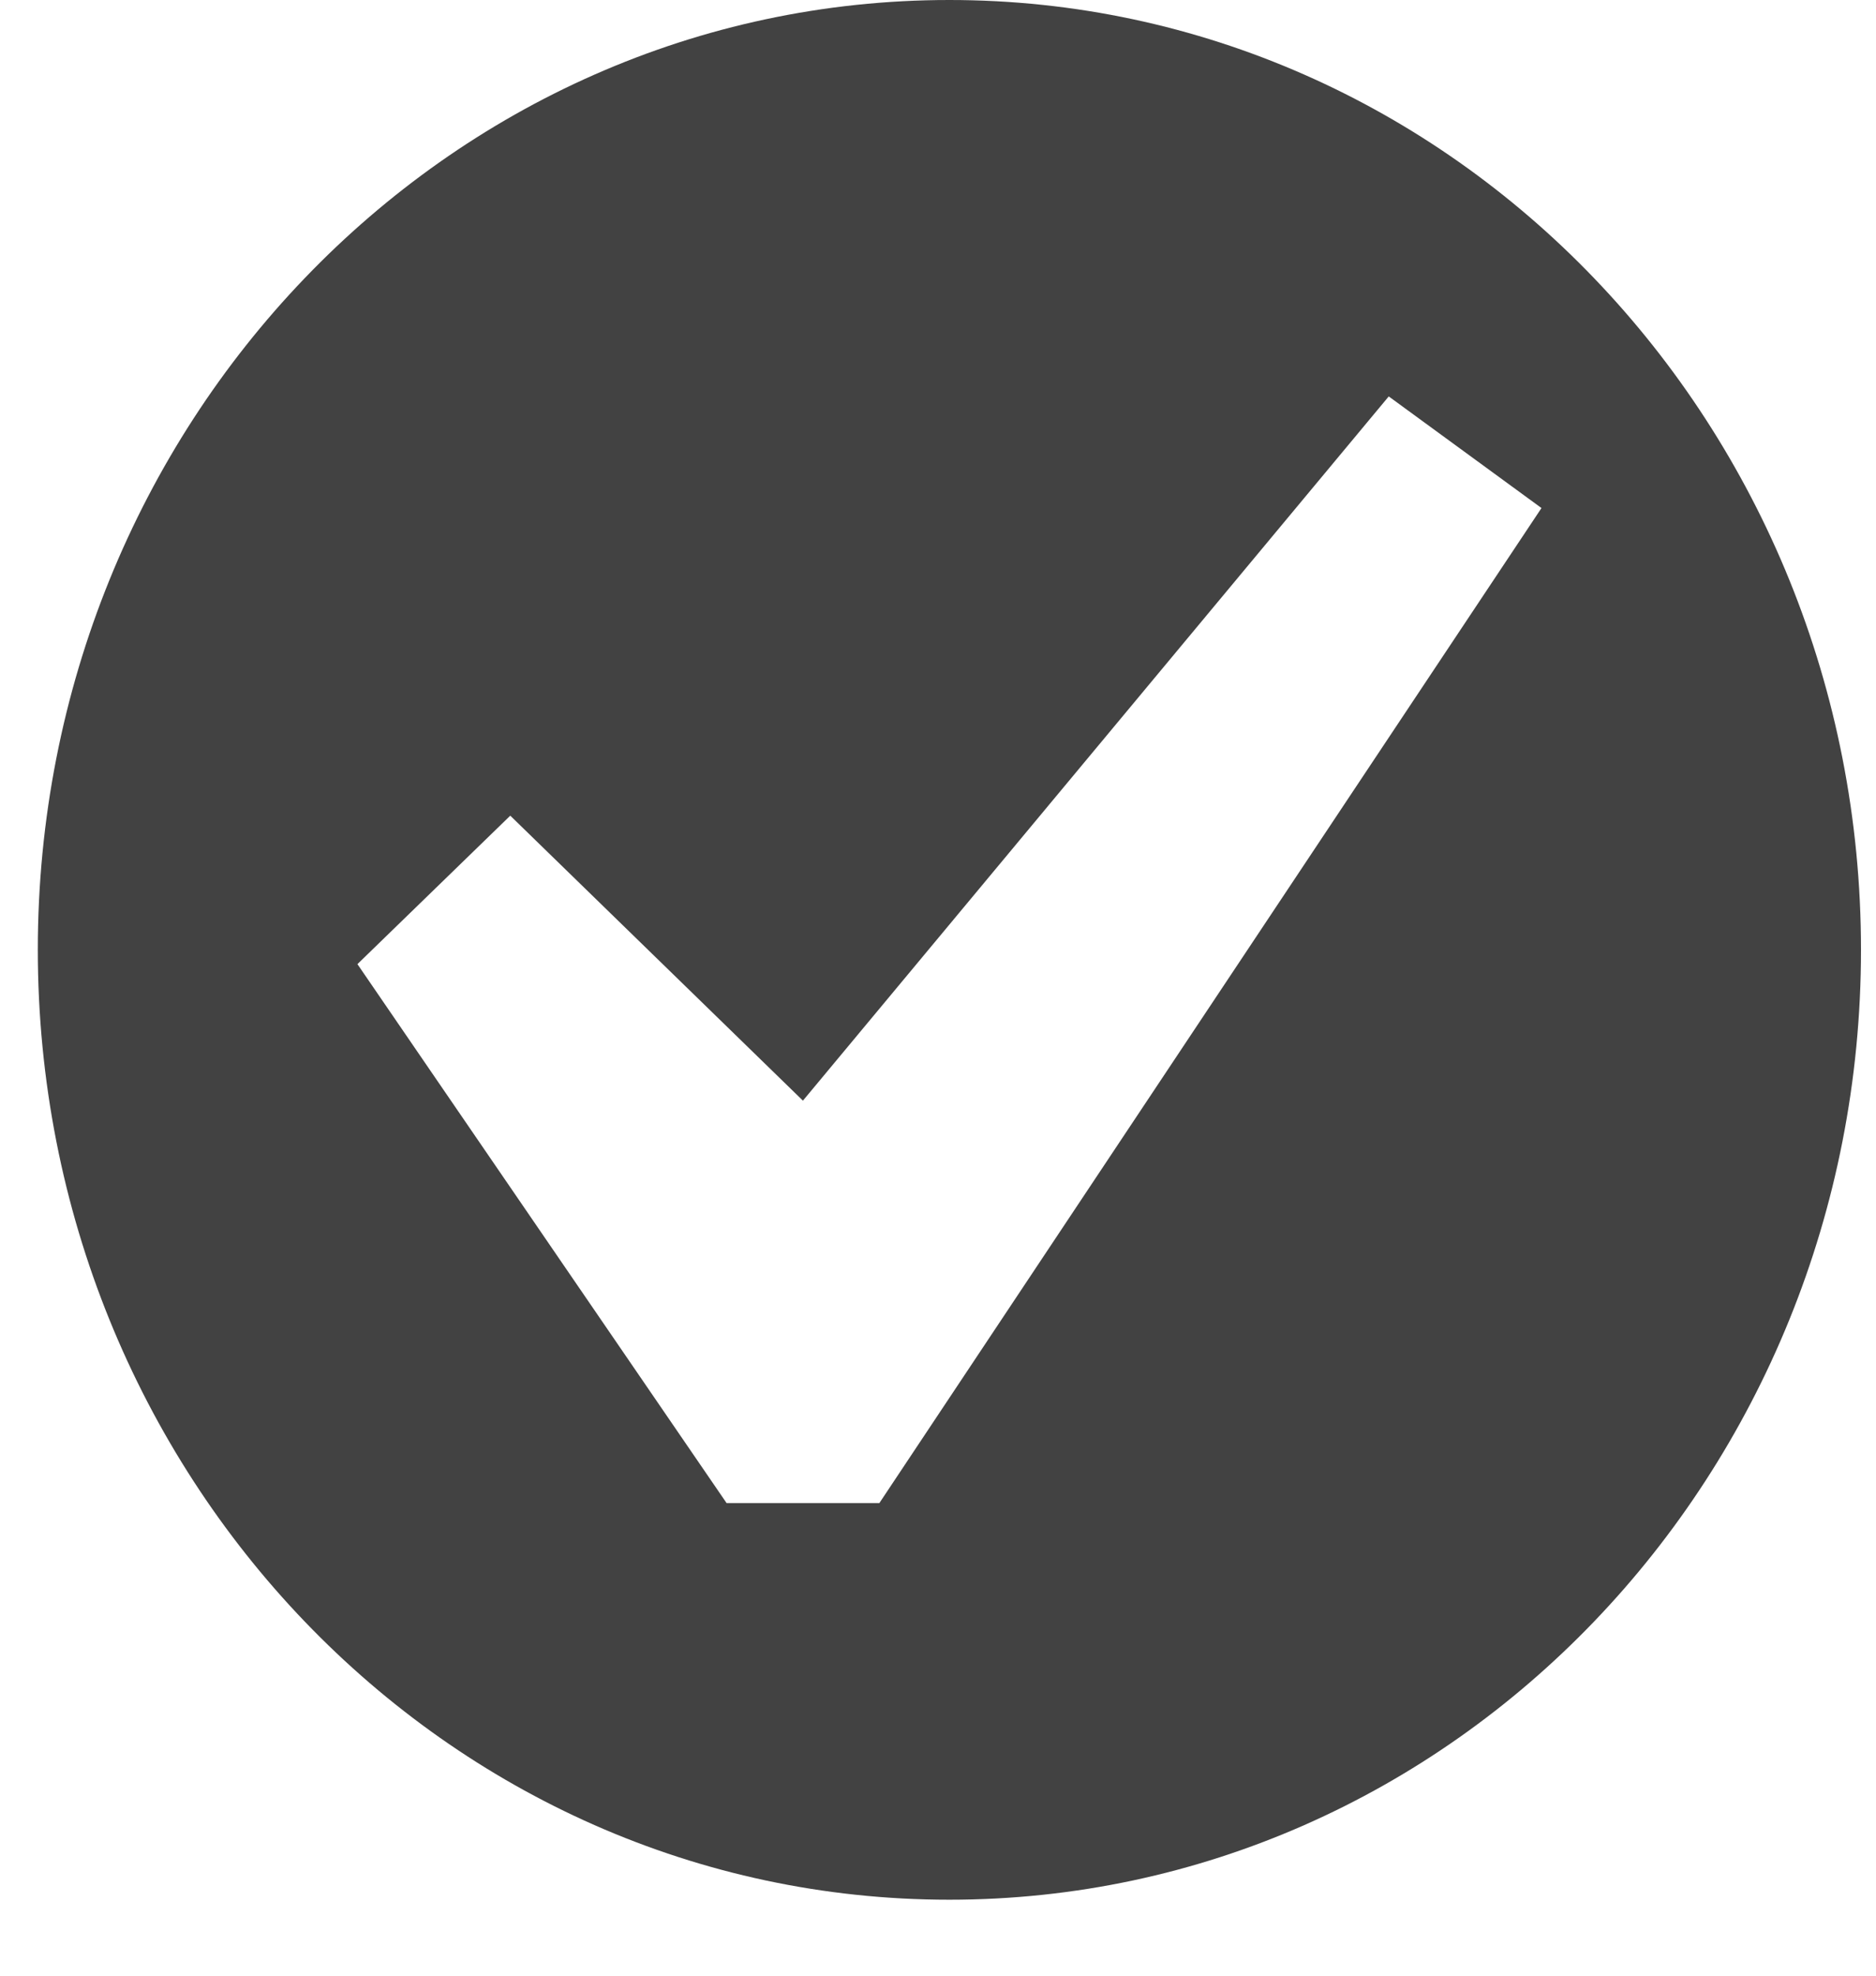 <svg width="19" height="20" viewBox="0 0 19 20" fill="none" xmlns="http://www.w3.org/2000/svg">
<path d="M9.615 0C4.515 0 0.383 4.303 0.383 9.615C0.383 14.928 4.515 19.231 9.615 19.231C14.716 19.231 18.848 14.928 18.848 9.615C18.848 4.303 14.716 0 9.615 0ZM8.906 15.216H7.359L3.62 9.76L5.168 8.257L8.132 11.142L14.065 4.013L15.612 5.143L8.906 15.216V15.216Z" fill="#424242"/>
</svg>
